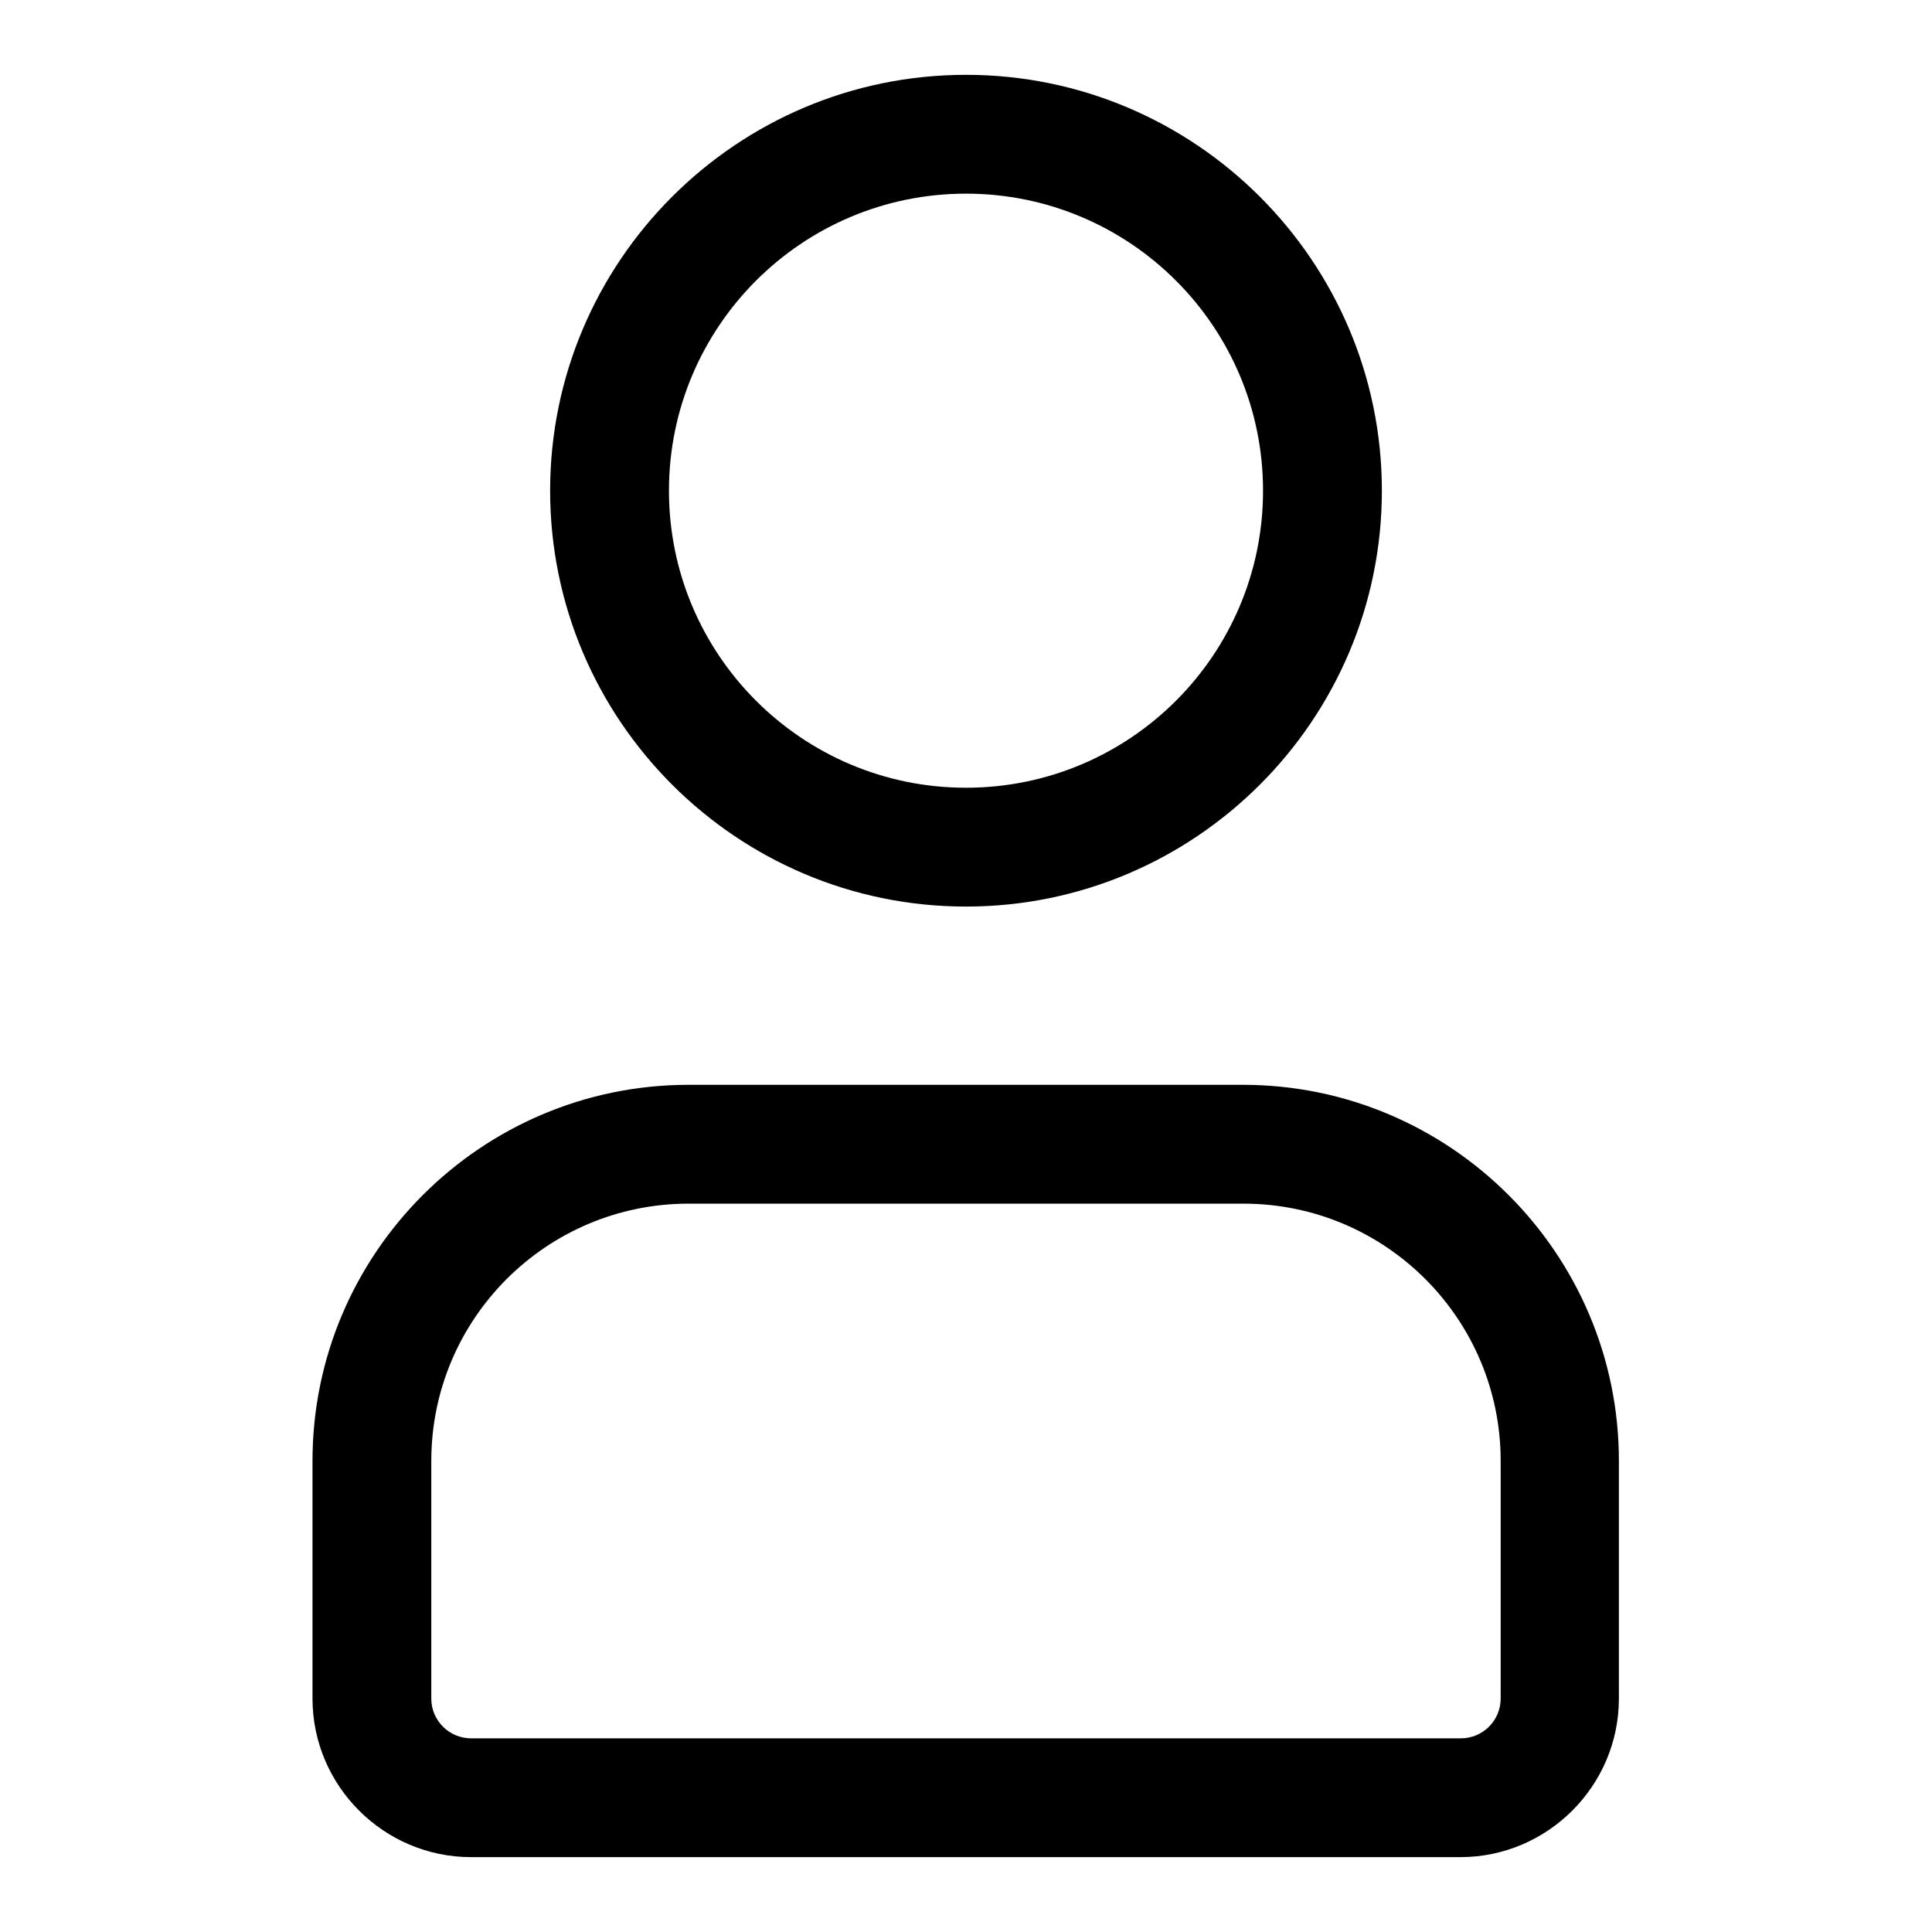 <?xml version="1.0" encoding="UTF-8"?>
<!-- Uploaded to: ICON Repo, www.svgrepo.com, Generator: ICON Repo Mixer Tools -->
<svg fill="#000000" width="800px" height="800px" version="1.1" viewBox="144 144 512 512" xmlns="http://www.w3.org/2000/svg">
 <g>
  <path d="m400 384.25c-60.773 0-110.21-49.438-110.21-110.21-0.004-60.773 49.434-110.21 110.21-110.21s110.21 49.438 110.21 110.21c0 60.773-49.438 110.21-110.21 110.21zm0-188.93c-43.453 0-78.719 35.266-78.719 78.719s35.266 78.719 78.719 78.719 78.719-35.266 78.719-78.719-35.266-78.719-78.719-78.719z"/>
  <path d="m531.14 636.16h-262.29c-23.145 0-42.035-18.895-42.035-42.035v-62.977c0-54.945 44.715-99.66 99.66-99.66h146.89c54.945 0 99.66 44.715 99.66 99.66v62.977c0 23.145-18.895 42.035-42.035 42.035zm-204.67-173.18c-37.629 0-68.172 30.543-68.172 68.172v62.977c0 5.824 4.723 10.547 10.547 10.547h262.3c5.824 0 10.547-4.723 10.547-10.547v-62.977c0-37.629-30.543-68.172-68.172-68.172z"/>
 </g>
</svg>